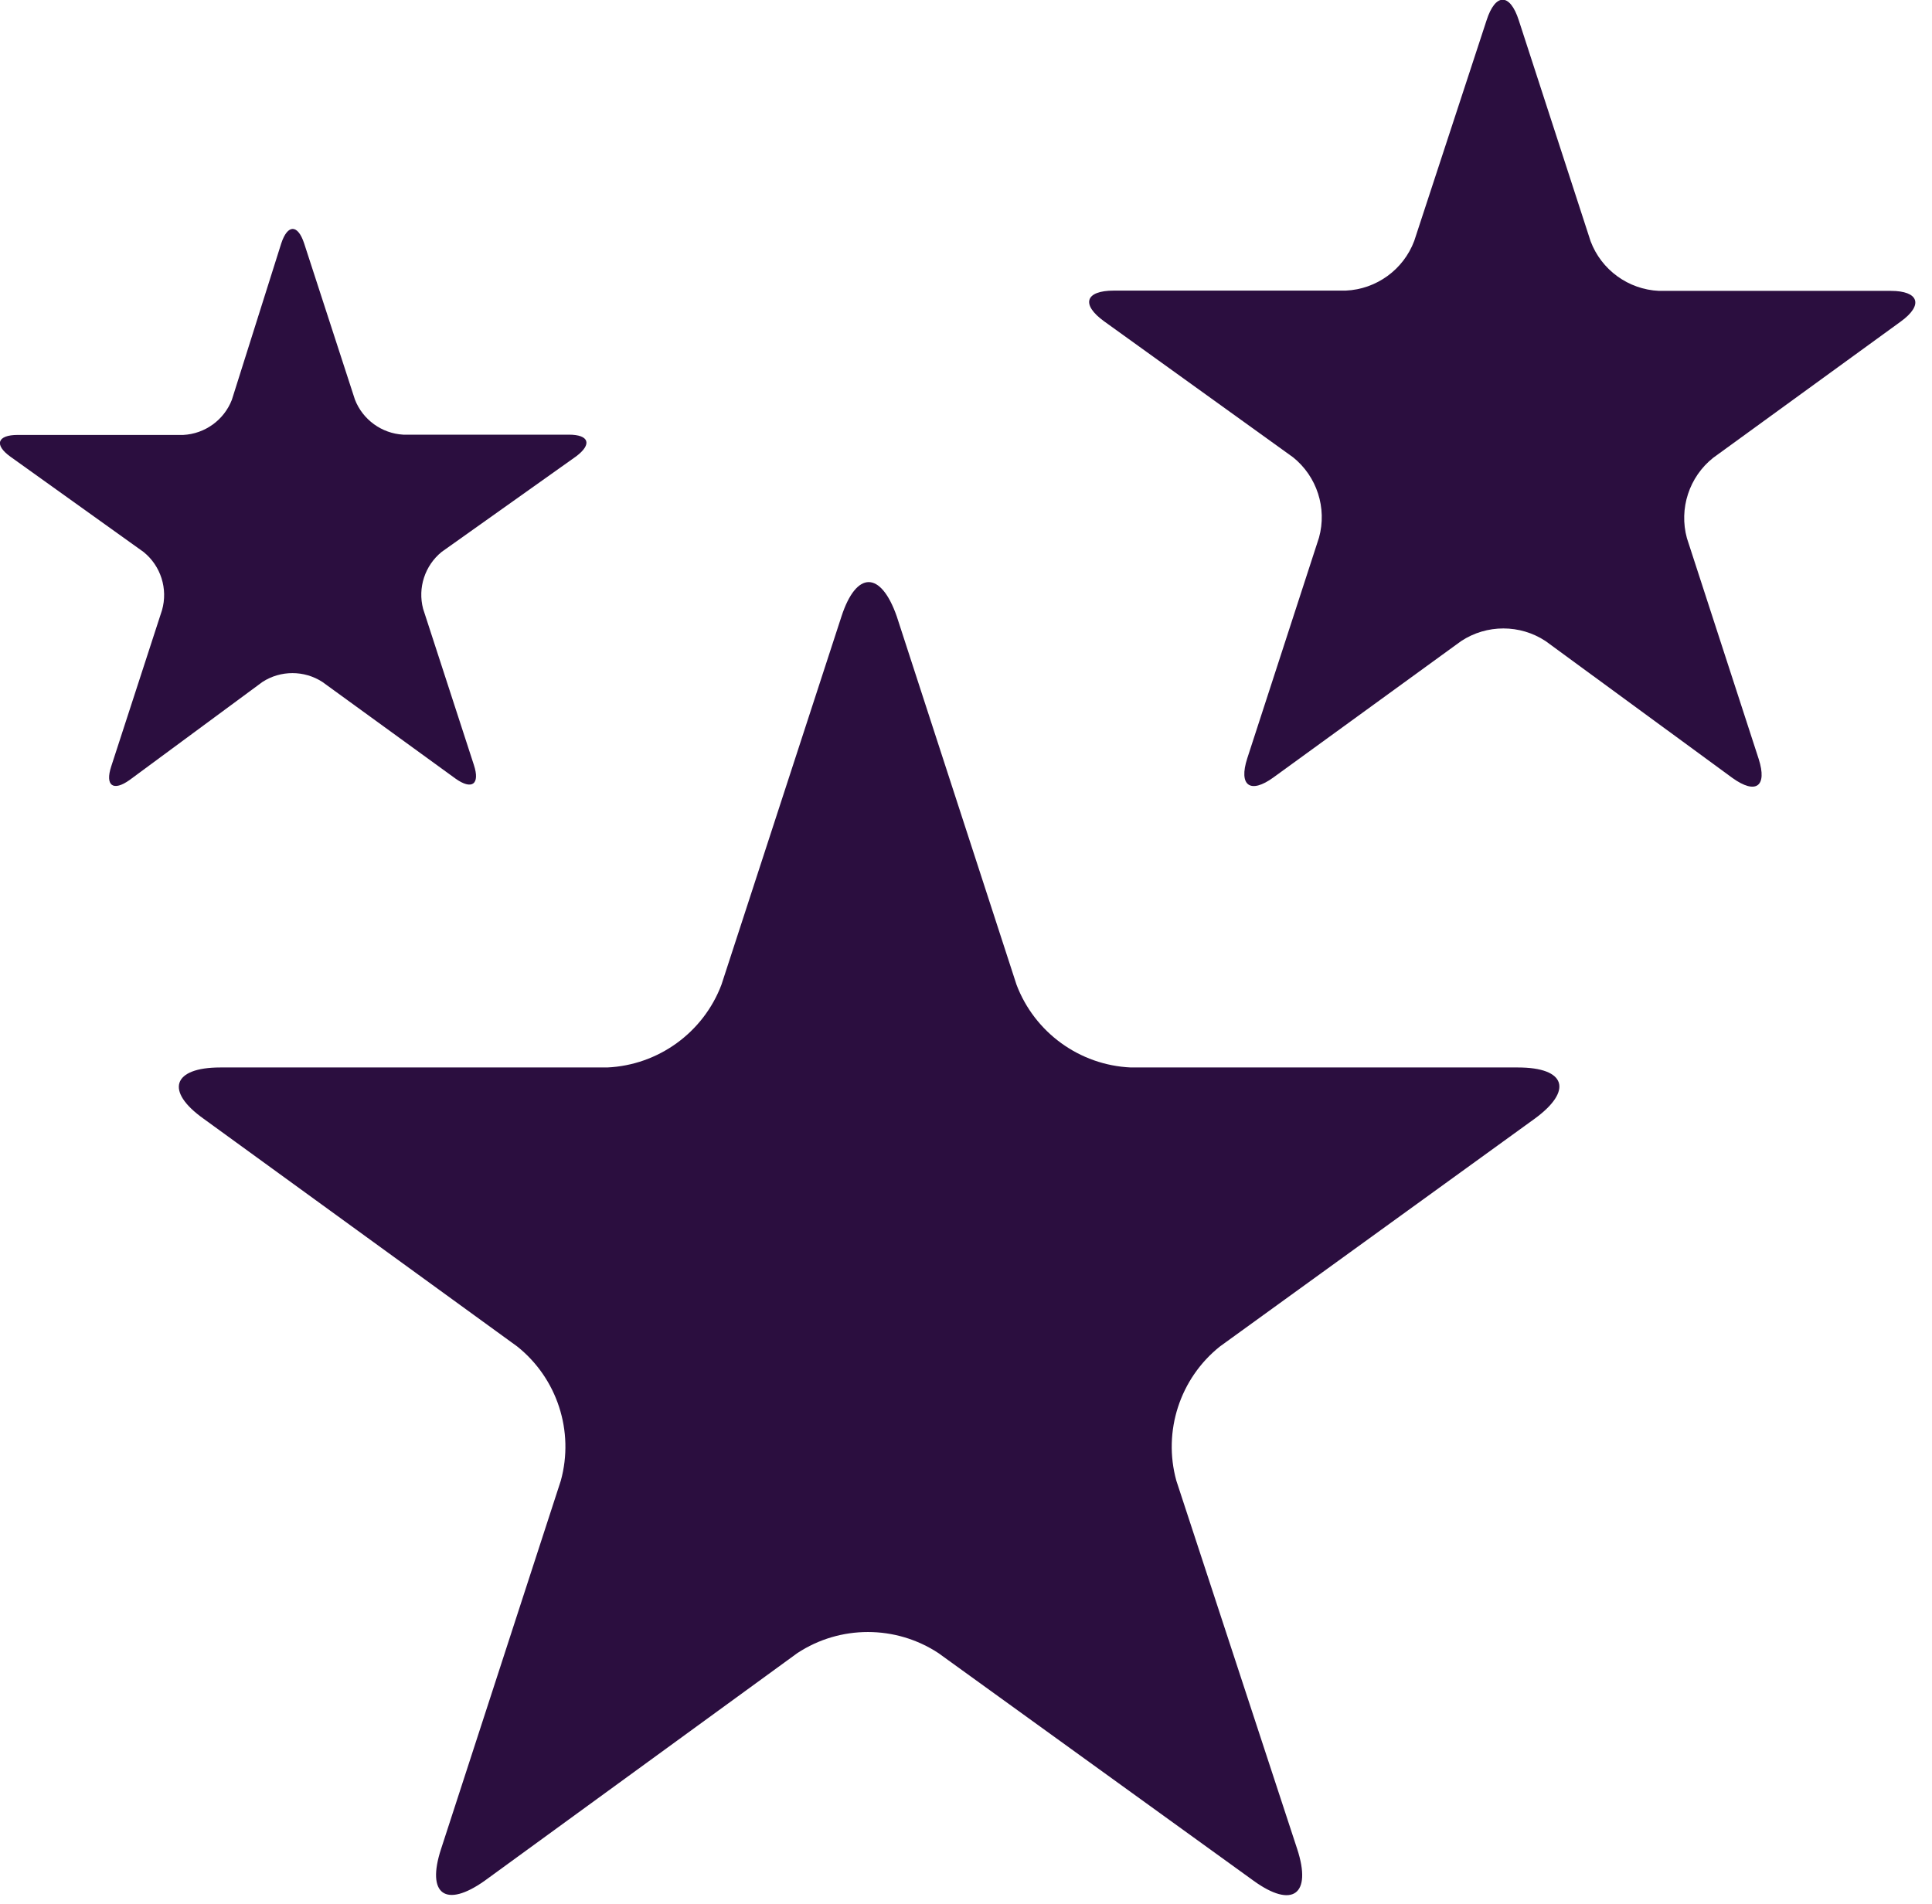<?xml version="1.0" encoding="UTF-8" standalone="no"?>
<!DOCTYPE svg PUBLIC "-//W3C//DTD SVG 1.1//EN" "http://www.w3.org/Graphics/SVG/1.1/DTD/svg11.dtd">
<svg width="100%" height="100%" viewBox="0 0 70 69" version="1.1" xmlns="http://www.w3.org/2000/svg" xmlns:xlink="http://www.w3.org/1999/xlink" xml:space="preserve" xmlns:serif="http://www.serif.com/" style="fill-rule:evenodd;clip-rule:evenodd;stroke-linejoin:round;stroke-miterlimit:2;">
    <g id="Layer_2">
        <g id="_1">
            <path d="M30.49,22.33C31.03,20.68 31.91,20.68 32.49,22.33L36.83,35.68C37.486,37.414 39.118,38.597 40.97,38.68L55,38.68C56.74,38.68 57,39.52 55.6,40.54L44.2,48.79C42.751,49.946 42.128,51.863 42.62,53.65L47,67C47.54,68.65 46.83,69.17 45.42,68.15L34,59.9C32.452,58.882 30.438,58.882 28.89,59.9L17.56,68.15C16.15,69.15 15.44,68.65 15.98,67L20.32,53.65C20.812,51.863 20.189,49.946 18.74,48.79L7.38,40.54C5.97,39.54 6.25,38.68 7.98,38.68L22,38.68C23.852,38.597 25.484,37.414 26.14,35.68L30.49,22.33Z" style="fill:rgb(43,14,63);fill-rule:nonzero;"/>
            <path d="M53.86,0.74C54.18,-0.26 54.71,-0.26 55.03,0.74L57.63,8.74C58.021,9.781 59,10.491 60.11,10.54L68.51,10.54C69.51,10.54 69.71,11.04 68.87,11.65L62.07,16.59C61.201,17.281 60.827,18.429 61.12,19.5L63.72,27.5C64.04,28.5 63.62,28.8 62.77,28.19L56,23.23C55.074,22.619 53.866,22.619 52.94,23.23L46.14,28.17C45.3,28.78 44.87,28.47 45.19,27.48L47.79,19.48C48.086,18.411 47.715,17.264 46.85,16.57L40,11.64C39.16,11.03 39.32,10.53 40.36,10.53L48.76,10.53C49.87,10.481 50.849,9.771 51.24,8.73L53.86,0.74Z" style="fill:rgb(43,14,63);fill-rule:nonzero;"/>
            <path d="M10.19,8.82C10.42,8.12 10.79,8.12 11.02,8.82L12.86,14.48C13.144,15.208 13.83,15.706 14.61,15.75L20.61,15.75C21.35,15.75 21.46,16.1 20.87,16.54L16,20C15.393,20.495 15.13,21.303 15.33,22.06L17.17,27.72C17.4,28.42 17.1,28.64 16.5,28.21L11.68,24.71C11.021,24.284 10.169,24.284 9.51,24.71L4.7,28.26C4.1,28.69 3.8,28.47 4.03,27.77L5.87,22.11C6.091,21.337 5.826,20.503 5.2,20L0.38,16.55C-0.22,16.12 -0.1,15.76 0.64,15.76L6.64,15.76C7.424,15.72 8.115,15.221 8.4,14.49L10.19,8.82Z" style="fill:rgb(43,14,63);fill-rule:nonzero;"/>
        </g>
    </g>
</svg>

